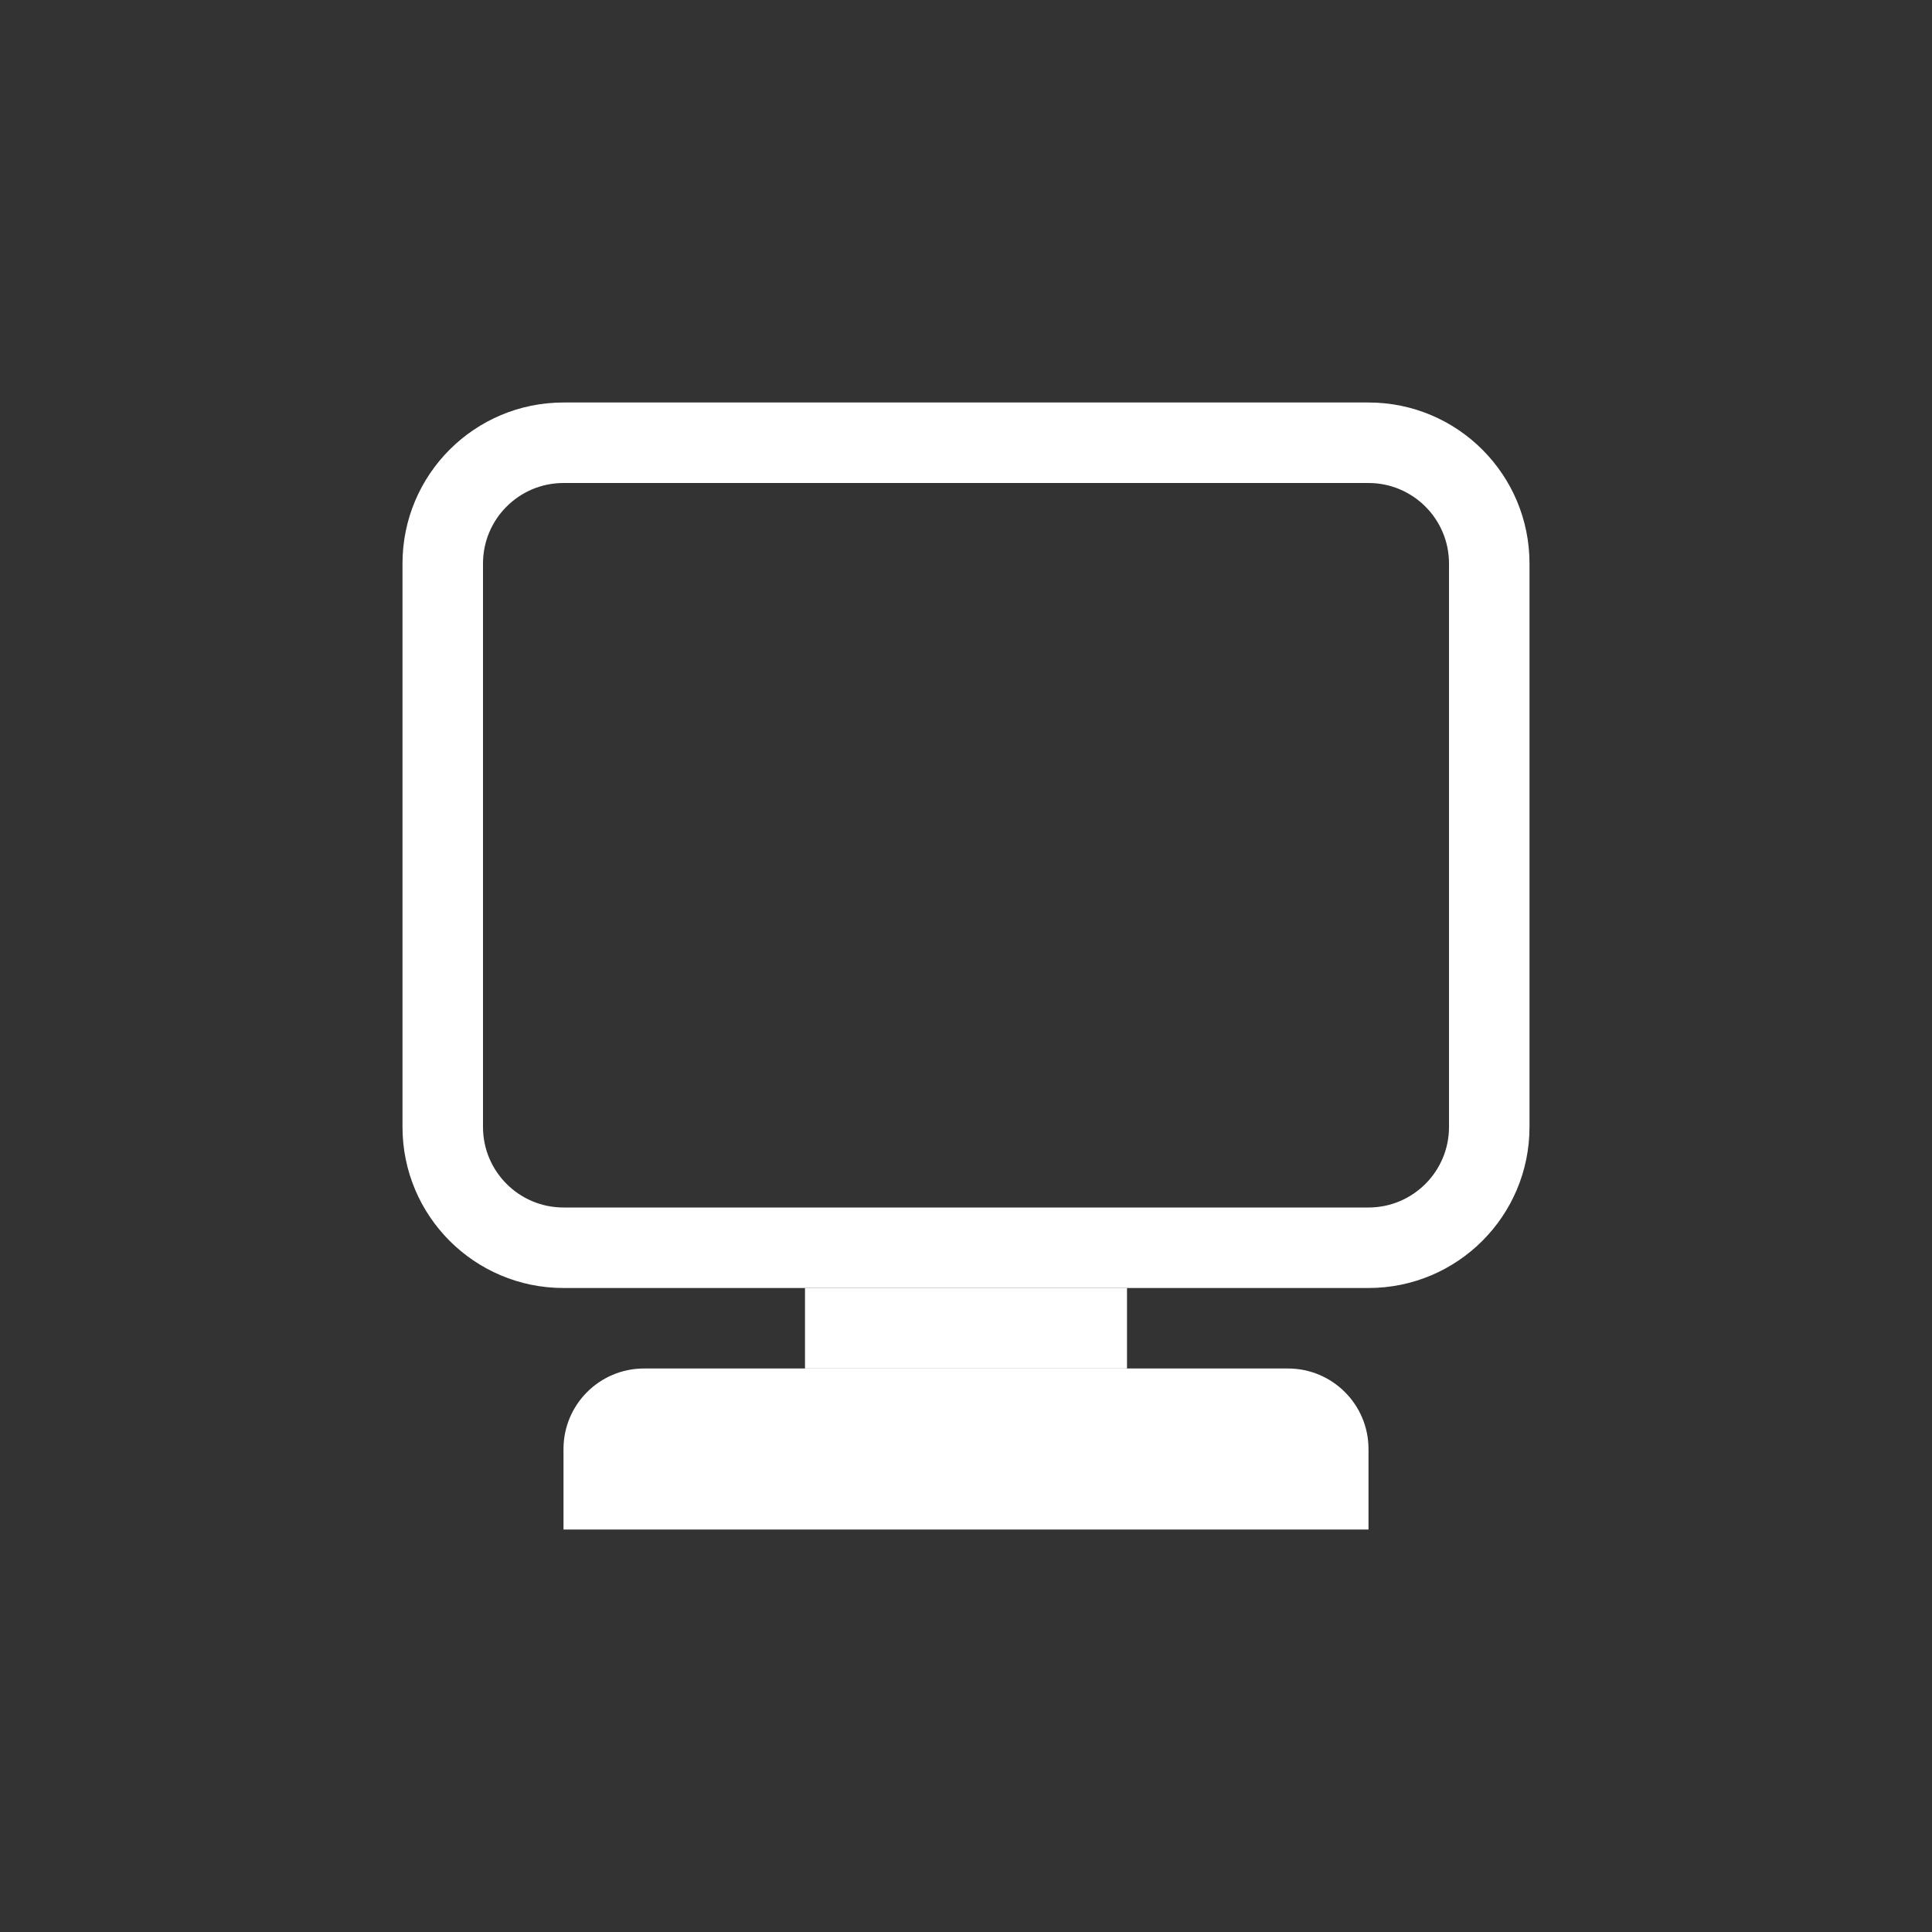 <svg width="24" height="24" viewBox="0 0 24 24" fill="none" xmlns="http://www.w3.org/2000/svg">
<rect x="0" y="0" width="24" height="24" fill="#333333" stroke="none"/>
<path fill-rule="evenodd" clip-rule="evenodd" d="M17 6H7C6.448 6 6 6.448 6 7V14C6 14.552 6.448 15 7 15H17C17.552 15 18 14.552 18 14V7C18 6.448 17.552 6 17 6ZM7 5C5.895 5 5 5.895 5 7V14C5 15.105 5.895 16 7 16H17C18.105 16 19 15.105 19 14V7C19 5.895 18.105 5 17 5H7Z" fill="white"/>
<path d="M7 18C7 17.448 7.448 17 8 17H16C16.552 17 17 17.448 17 18V19H7V18Z" fill="white"/>
<rect x="10" y="16" width="4" height="1" fill="white"/>
</svg>
